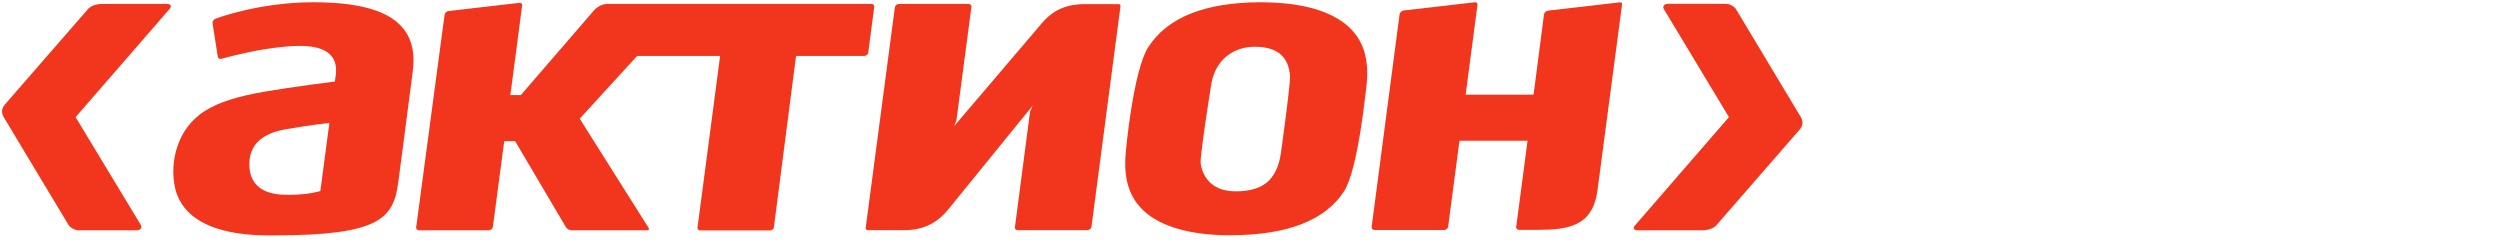 <svg width="229" height="22" viewBox="0 0 229 22" fill="none" xmlns="http://www.w3.org/2000/svg">
<path d="M28.715 0.207C23.676 0.207 19.773 1.696 19.732 1.721C19.554 1.786 19.444 1.98 19.472 2.148L19.951 5.203C19.965 5.28 20.006 5.332 20.06 5.371C20.129 5.397 20.197 5.41 20.279 5.384C20.307 5.384 22.252 4.827 24.265 4.504C27.455 3.999 29.263 4.128 30.167 4.931C30.674 5.371 30.865 6.031 30.756 6.885L30.674 7.467C30.674 7.467 26.771 7.959 24.21 8.399C21.635 8.852 20.047 9.37 18.814 10.133C16.171 11.764 15.528 14.934 16.034 17.199C16.473 19.179 18.321 21.56 24.634 21.56H25.127C34.782 21.56 36.042 20.007 36.48 16.707L37.055 12.333L37.808 6.536C38.041 4.75 37.685 3.391 36.726 2.368C35.357 0.919 32.728 0.207 28.715 0.207ZM30.153 11.414C30.153 11.414 29.92 13.136 29.92 13.149L29.345 17.497L29.263 17.523C29.222 17.536 28.195 17.846 26.497 17.846H26.483C25.826 17.846 24.456 17.846 23.594 17.031C23.101 16.565 22.84 15.905 22.84 15.051C22.84 13.317 23.936 12.23 26.168 11.841C28.4 11.453 30.153 11.259 30.153 11.259V11.414Z" fill="#F1361D"/>
<path d="M116.194 0.22L115.496 0.207C110.374 0.207 106.91 1.605 105.171 4.336C103.787 6.523 103.116 13.912 103.116 13.99C102.993 15.426 103.116 16.5 103.5 17.471C104.938 21.094 109.95 21.573 112.812 21.547C117.961 21.521 121.439 20.163 123.137 17.484C123.658 16.656 124.438 14.365 125.137 8.14L125.164 7.92C125.315 6.626 125.233 5.526 124.918 4.568C123.754 1.139 119.536 0.311 116.194 0.22ZM117.372 13.731L117.358 13.834C117.249 14.637 117.016 15.801 116.181 16.591C115.606 17.134 114.77 17.445 113.688 17.51C112.73 17.574 111.976 17.445 111.388 17.121C110.607 16.707 110.073 15.84 109.977 14.921C109.936 14.339 110.484 10.716 110.785 8.774L110.922 7.881C111.045 7.04 111.401 5.863 112.456 5.073C113.127 4.568 113.976 4.284 114.866 4.284C115.756 4.271 116.441 4.426 116.989 4.75C117.893 5.293 118.125 6.264 118.166 6.976C118.194 7.377 117.92 9.719 117.372 13.731Z" fill="#F1361D"/>
<path d="M102.389 0.376H99.335C96.761 0.376 95.734 1.773 95.172 2.433L87.408 11.544L87.613 11L88.982 0.635C88.996 0.557 88.969 0.492 88.914 0.44C88.873 0.389 88.804 0.363 88.722 0.363H82.341C82.162 0.363 81.998 0.505 81.971 0.66L79.3 20.849C79.287 20.926 79.314 20.991 79.355 21.03C79.396 21.069 79.465 21.082 79.533 21.082H82.875C85.449 21.082 86.6 19.503 87.01 18.998L94.597 9.668L94.35 10.237L92.968 20.81C92.954 20.887 92.981 20.952 93.022 21.004C93.077 21.056 93.145 21.082 93.228 21.082H99.609C99.787 21.082 99.952 20.939 99.979 20.771L102.636 0.583C102.649 0.518 102.622 0.453 102.581 0.415C102.54 0.389 102.471 0.363 102.389 0.376Z" fill="#F1361D"/>
<path d="M148.318 0.22L141.814 0.971C141.636 0.983 141.457 1.152 141.431 1.32L140.512 8.386L140.472 8.671H134.255L135.336 0.44C135.35 0.362 135.322 0.311 135.281 0.259C135.24 0.22 135.172 0.194 135.089 0.207L128.585 0.958C128.407 0.971 128.229 1.139 128.201 1.307L125.641 20.796C125.641 20.874 125.654 20.939 125.709 20.991C125.764 21.042 125.832 21.068 125.901 21.068H132.282C132.46 21.068 132.625 20.926 132.652 20.758L133.679 12.954L133.693 12.889H139.924L138.883 20.783C138.869 20.861 138.897 20.926 138.952 20.977C139.006 21.029 139.061 21.055 139.144 21.055H140.745C143.69 21.055 145.854 20.719 146.32 17.509L148.579 0.414C148.592 0.336 148.564 0.285 148.525 0.233C148.469 0.22 148.401 0.207 148.318 0.22Z" fill="#F1361D"/>
<path d="M79.532 4.814L80.08 0.634C80.094 0.556 80.067 0.492 80.025 0.44C79.971 0.388 79.902 0.362 79.82 0.362H55.622C55.266 0.362 54.855 0.518 54.472 0.88L47.707 8.709H46.748L47.83 0.492C47.844 0.414 47.816 0.362 47.775 0.311C47.734 0.272 47.666 0.246 47.597 0.259L41.092 1.009C40.914 1.022 40.736 1.19 40.723 1.359L38.121 20.822C38.107 20.9 38.134 20.965 38.189 21.016C38.244 21.068 38.312 21.094 38.381 21.094H44.776C44.954 21.094 45.118 20.952 45.146 20.784L46.187 12.928H47.186L51.829 20.796C51.911 20.952 52.157 21.094 52.349 21.094H59.278C59.388 21.094 59.511 21.042 59.402 20.861L53.102 10.87L58.361 5.125H65.961L63.893 20.835C63.88 20.913 63.907 20.978 63.948 21.029C64.003 21.081 64.072 21.107 64.14 21.107H70.535C70.713 21.107 70.878 20.965 70.891 20.796L72.918 5.125H79.163C79.341 5.125 79.519 4.982 79.532 4.814Z" fill="#F1361D"/>
<path d="M15.278 0.363H9.17C8.65 0.415 8.28 0.583 8.061 0.829C8.061 0.829 0.597 9.396 0.433 9.59C0.036 10.043 0.214 10.522 0.324 10.703L6.253 20.564C6.418 20.849 6.842 21.095 7.212 21.095H12.498C12.868 21.095 13.059 20.862 12.881 20.577L6.924 10.729L15.538 0.816C15.757 0.557 15.648 0.363 15.278 0.363Z" fill="#F1361D"/>
<path d="M164.971 10.754L159.042 0.88C158.877 0.595 158.453 0.349 158.084 0.349H152.797C152.428 0.349 152.25 0.582 152.428 0.867L158.371 10.728L149.771 20.641C149.538 20.887 149.648 21.094 150.017 21.094H156.125C156.646 21.029 157.015 20.874 157.234 20.615C157.234 20.615 164.698 12.048 164.862 11.854C165.259 11.401 165.082 10.935 164.971 10.754Z" fill="#F1361D"/>
</svg>
